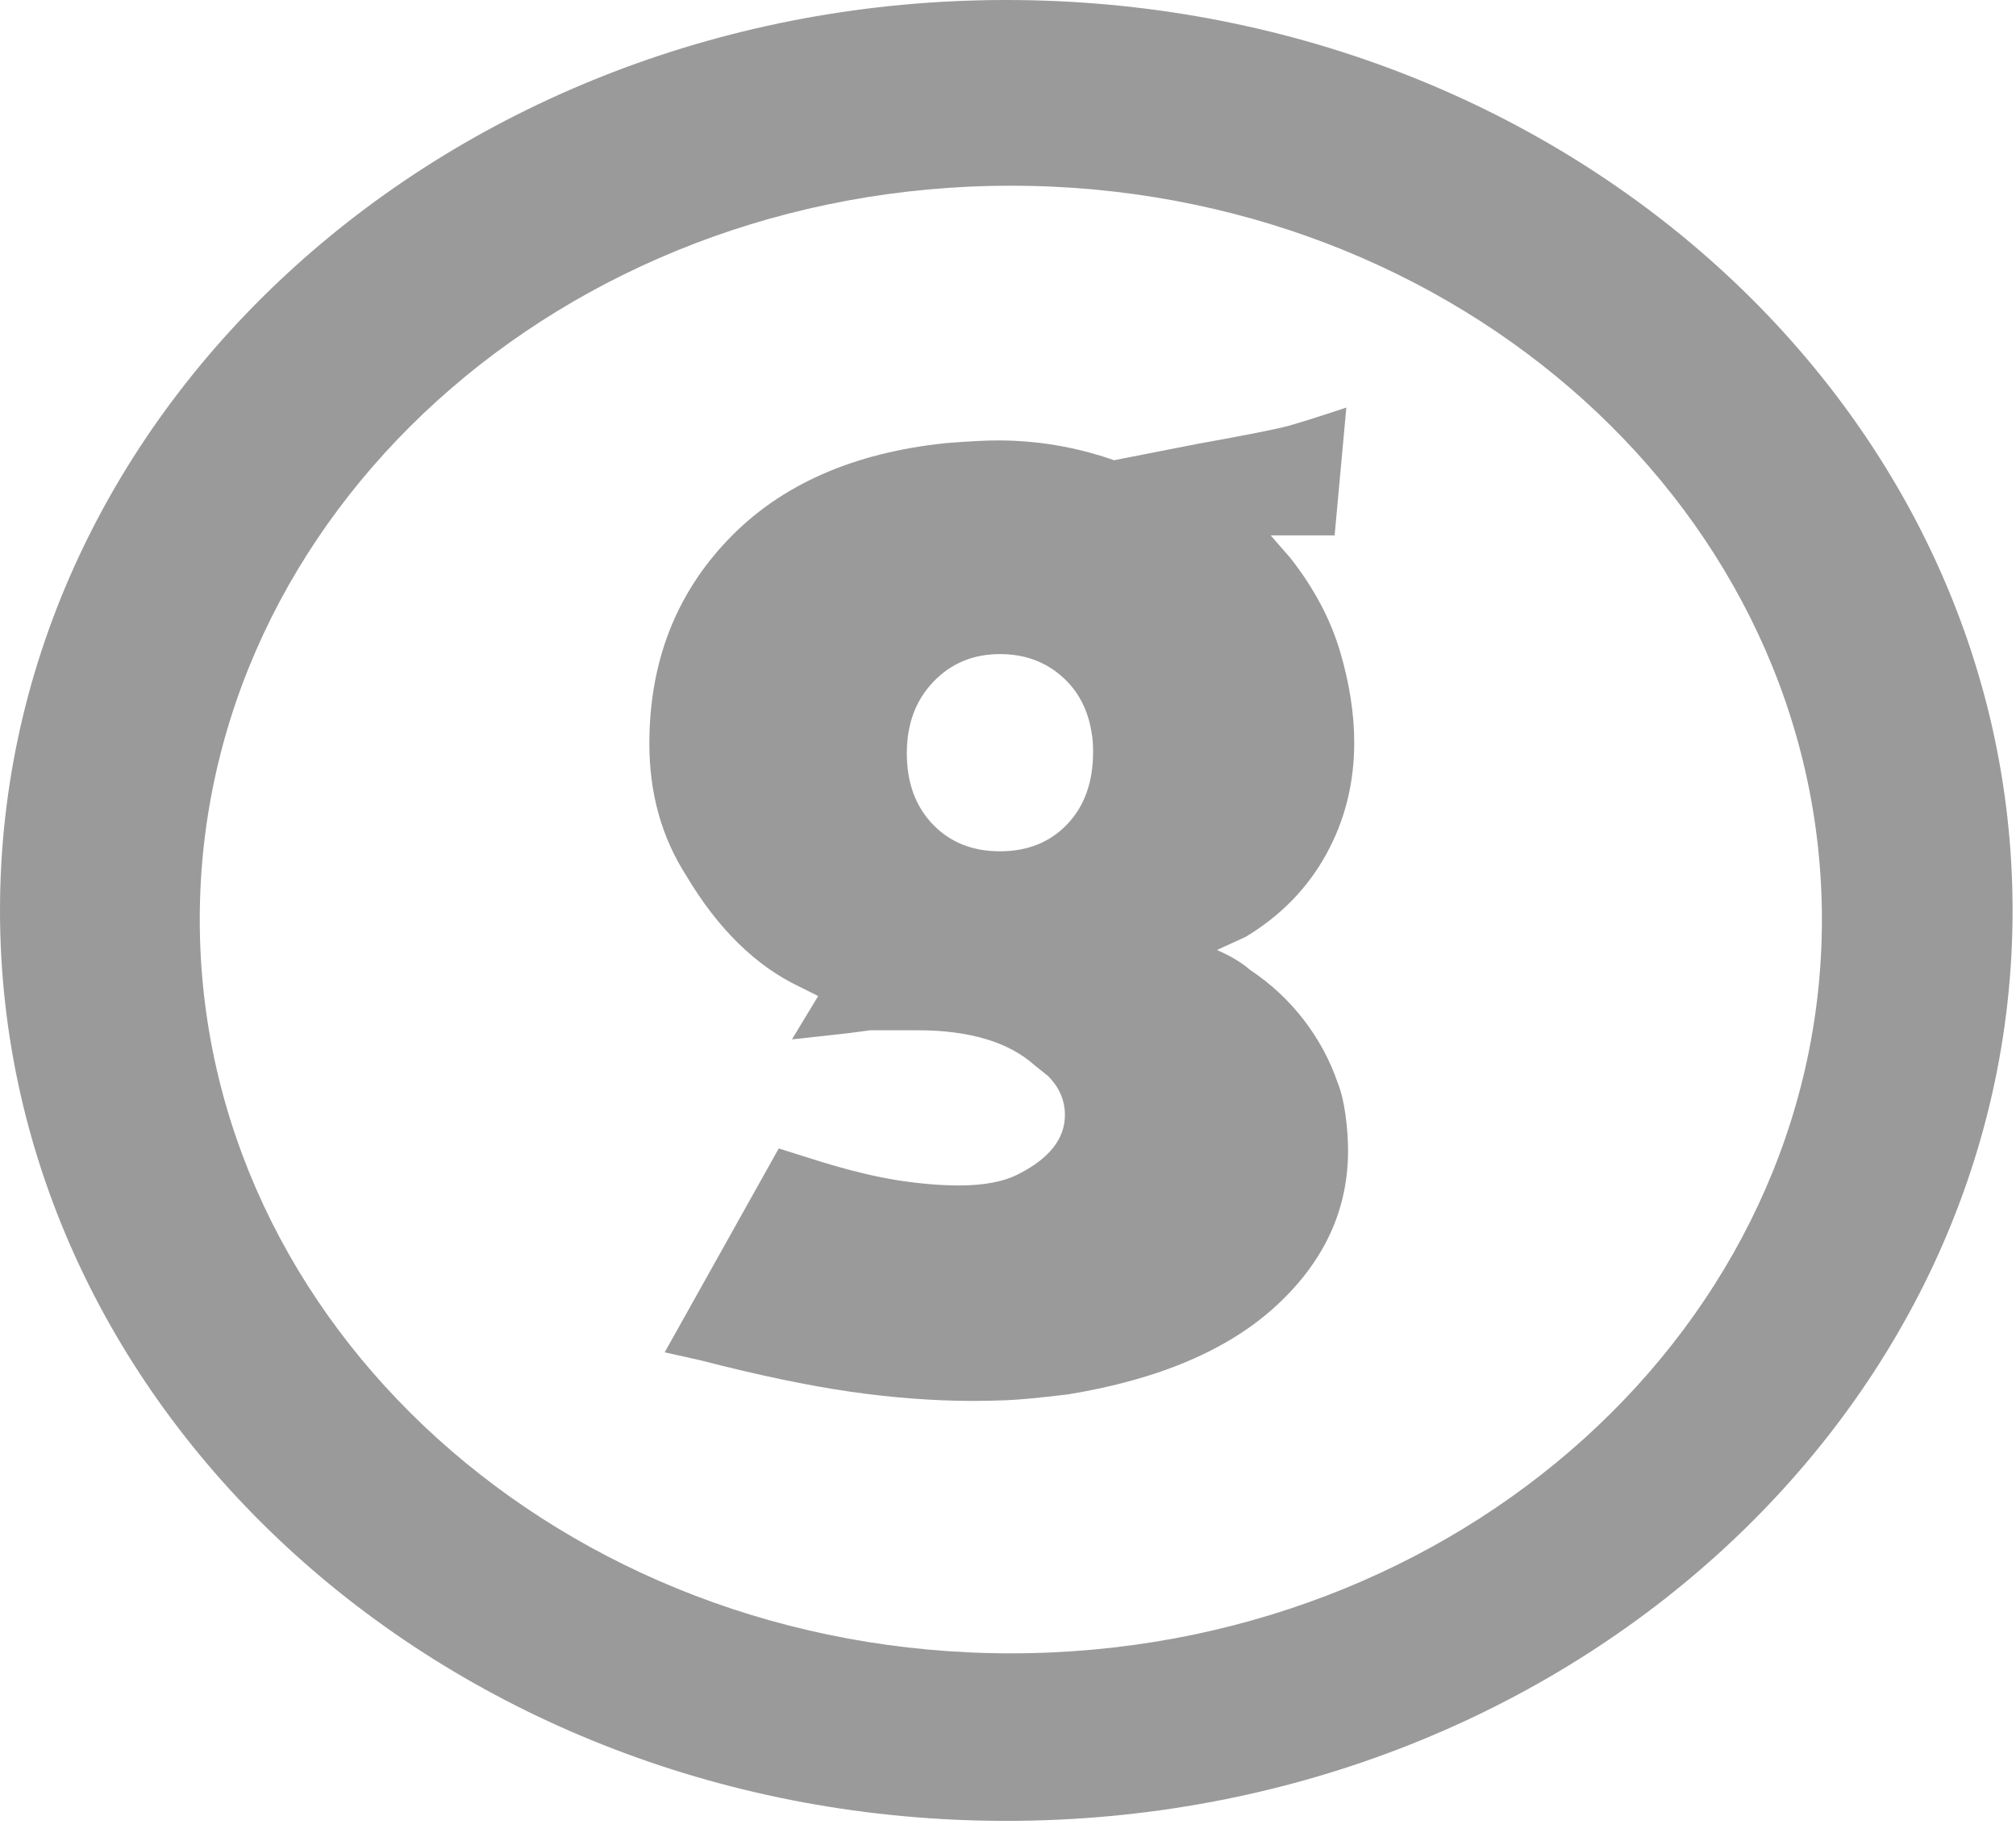 <?xml version="1.0" encoding="UTF-8" standalone="no"?>
<!DOCTYPE svg PUBLIC "-//W3C//DTD SVG 1.1//EN" "http://www.w3.org/Graphics/SVG/1.1/DTD/svg11.dtd">
<svg width="100%" height="100%" viewBox="0 0 69 63" version="1.1" xmlns="http://www.w3.org/2000/svg" xmlns:xlink="http://www.w3.org/1999/xlink" xml:space="preserve" xmlns:serif="http://www.serif.com/" style="fill-rule:evenodd;clip-rule:evenodd;stroke-linejoin:round;stroke-miterlimit:2;">
    <g transform="matrix(1,0,0,1,-0.615,-0.098)">
        <path d="M38.027,25.837C38.027,26.868 37.731,27.692 37.142,28.309C36.552,28.926 35.784,29.235 34.84,29.235C33.895,29.235 33.127,28.926 32.537,28.309C31.947,27.692 31.652,26.882 31.652,25.882C31.652,24.882 31.954,24.067 32.56,23.434C33.165,22.801 33.925,22.485 34.84,22.485C35.666,22.485 36.366,22.735 36.942,23.235C37.518,23.735 37.864,24.397 37.983,25.22C38.013,25.368 38.027,25.574 38.027,25.837ZM44.719,14.671C44.33,14.78 43.282,14.988 41.575,15.295L38.746,15.85C37.461,15.399 36.132,15.172 34.759,15.172C34.549,15.172 34.302,15.18 34.019,15.195C33.735,15.21 33.399,15.233 33.011,15.262C29.814,15.59 27.32,16.695 25.528,18.574C23.735,20.453 22.84,22.78 22.84,25.553C22.84,27.254 23.262,28.76 24.106,30.073C25.189,31.893 26.484,33.161 27.99,33.875L28.618,34.189L27.721,35.672L29.151,35.516C29.419,35.491 29.836,35.438 30.402,35.36L32.012,35.36C33.799,35.36 35.14,35.762 36.034,36.565L36.481,36.922C36.868,37.309 37.063,37.755 37.063,38.261C37.063,39.066 36.54,39.735 35.497,40.271C34.99,40.539 34.305,40.672 33.44,40.672C32.814,40.672 32.12,40.614 31.36,40.498C30.6,40.38 29.698,40.163 28.655,39.842L27.269,39.405L23.365,46.383L24.576,46.653C26.55,47.163 28.269,47.522 29.731,47.733C31.194,47.942 32.599,48.047 33.942,48.047C34.211,48.047 34.569,48.04 35.018,48.025C35.465,48.009 36.182,47.942 37.168,47.823C40.273,47.314 42.647,46.304 44.29,44.794C45.933,43.284 46.754,41.511 46.754,39.478C46.754,39.089 46.724,38.677 46.664,38.244C46.604,37.81 46.514,37.444 46.395,37.144C46.125,36.367 45.736,35.649 45.228,34.991C44.719,34.332 44.106,33.764 43.389,33.286C43.119,33.047 42.745,32.823 42.267,32.613L43.254,32.161C44.45,31.438 45.368,30.497 46.007,29.336C46.646,28.176 46.965,26.904 46.965,25.517C46.965,24.523 46.801,23.476 46.474,22.376C46.146,21.277 45.58,20.215 44.776,19.191L44.419,18.784L44.106,18.422L46.294,18.422L46.695,14.047C45.767,14.356 45.107,14.564 44.719,14.671Z" style="fill:rgb(154,154,154);fill-rule:nonzero;"/>
        <path d="M35.056,0.098C16.035,0.098 0.615,14.049 0.615,31.259C0.615,48.468 16.035,62.42 35.056,62.42C54.077,62.42 69.498,48.468 69.498,31.259C69.498,14.049 54.077,0.098 35.056,0.098ZM35.212,56.686C19.881,56.686 7.452,45.441 7.452,31.57C7.452,17.699 19.881,6.454 35.212,6.454C50.543,6.454 62.972,17.699 62.972,31.57C62.972,45.441 50.543,56.686 35.212,56.686Z" style="fill:rgb(154,154,154);fill-rule:nonzero;"/>
    </g>
</svg>
